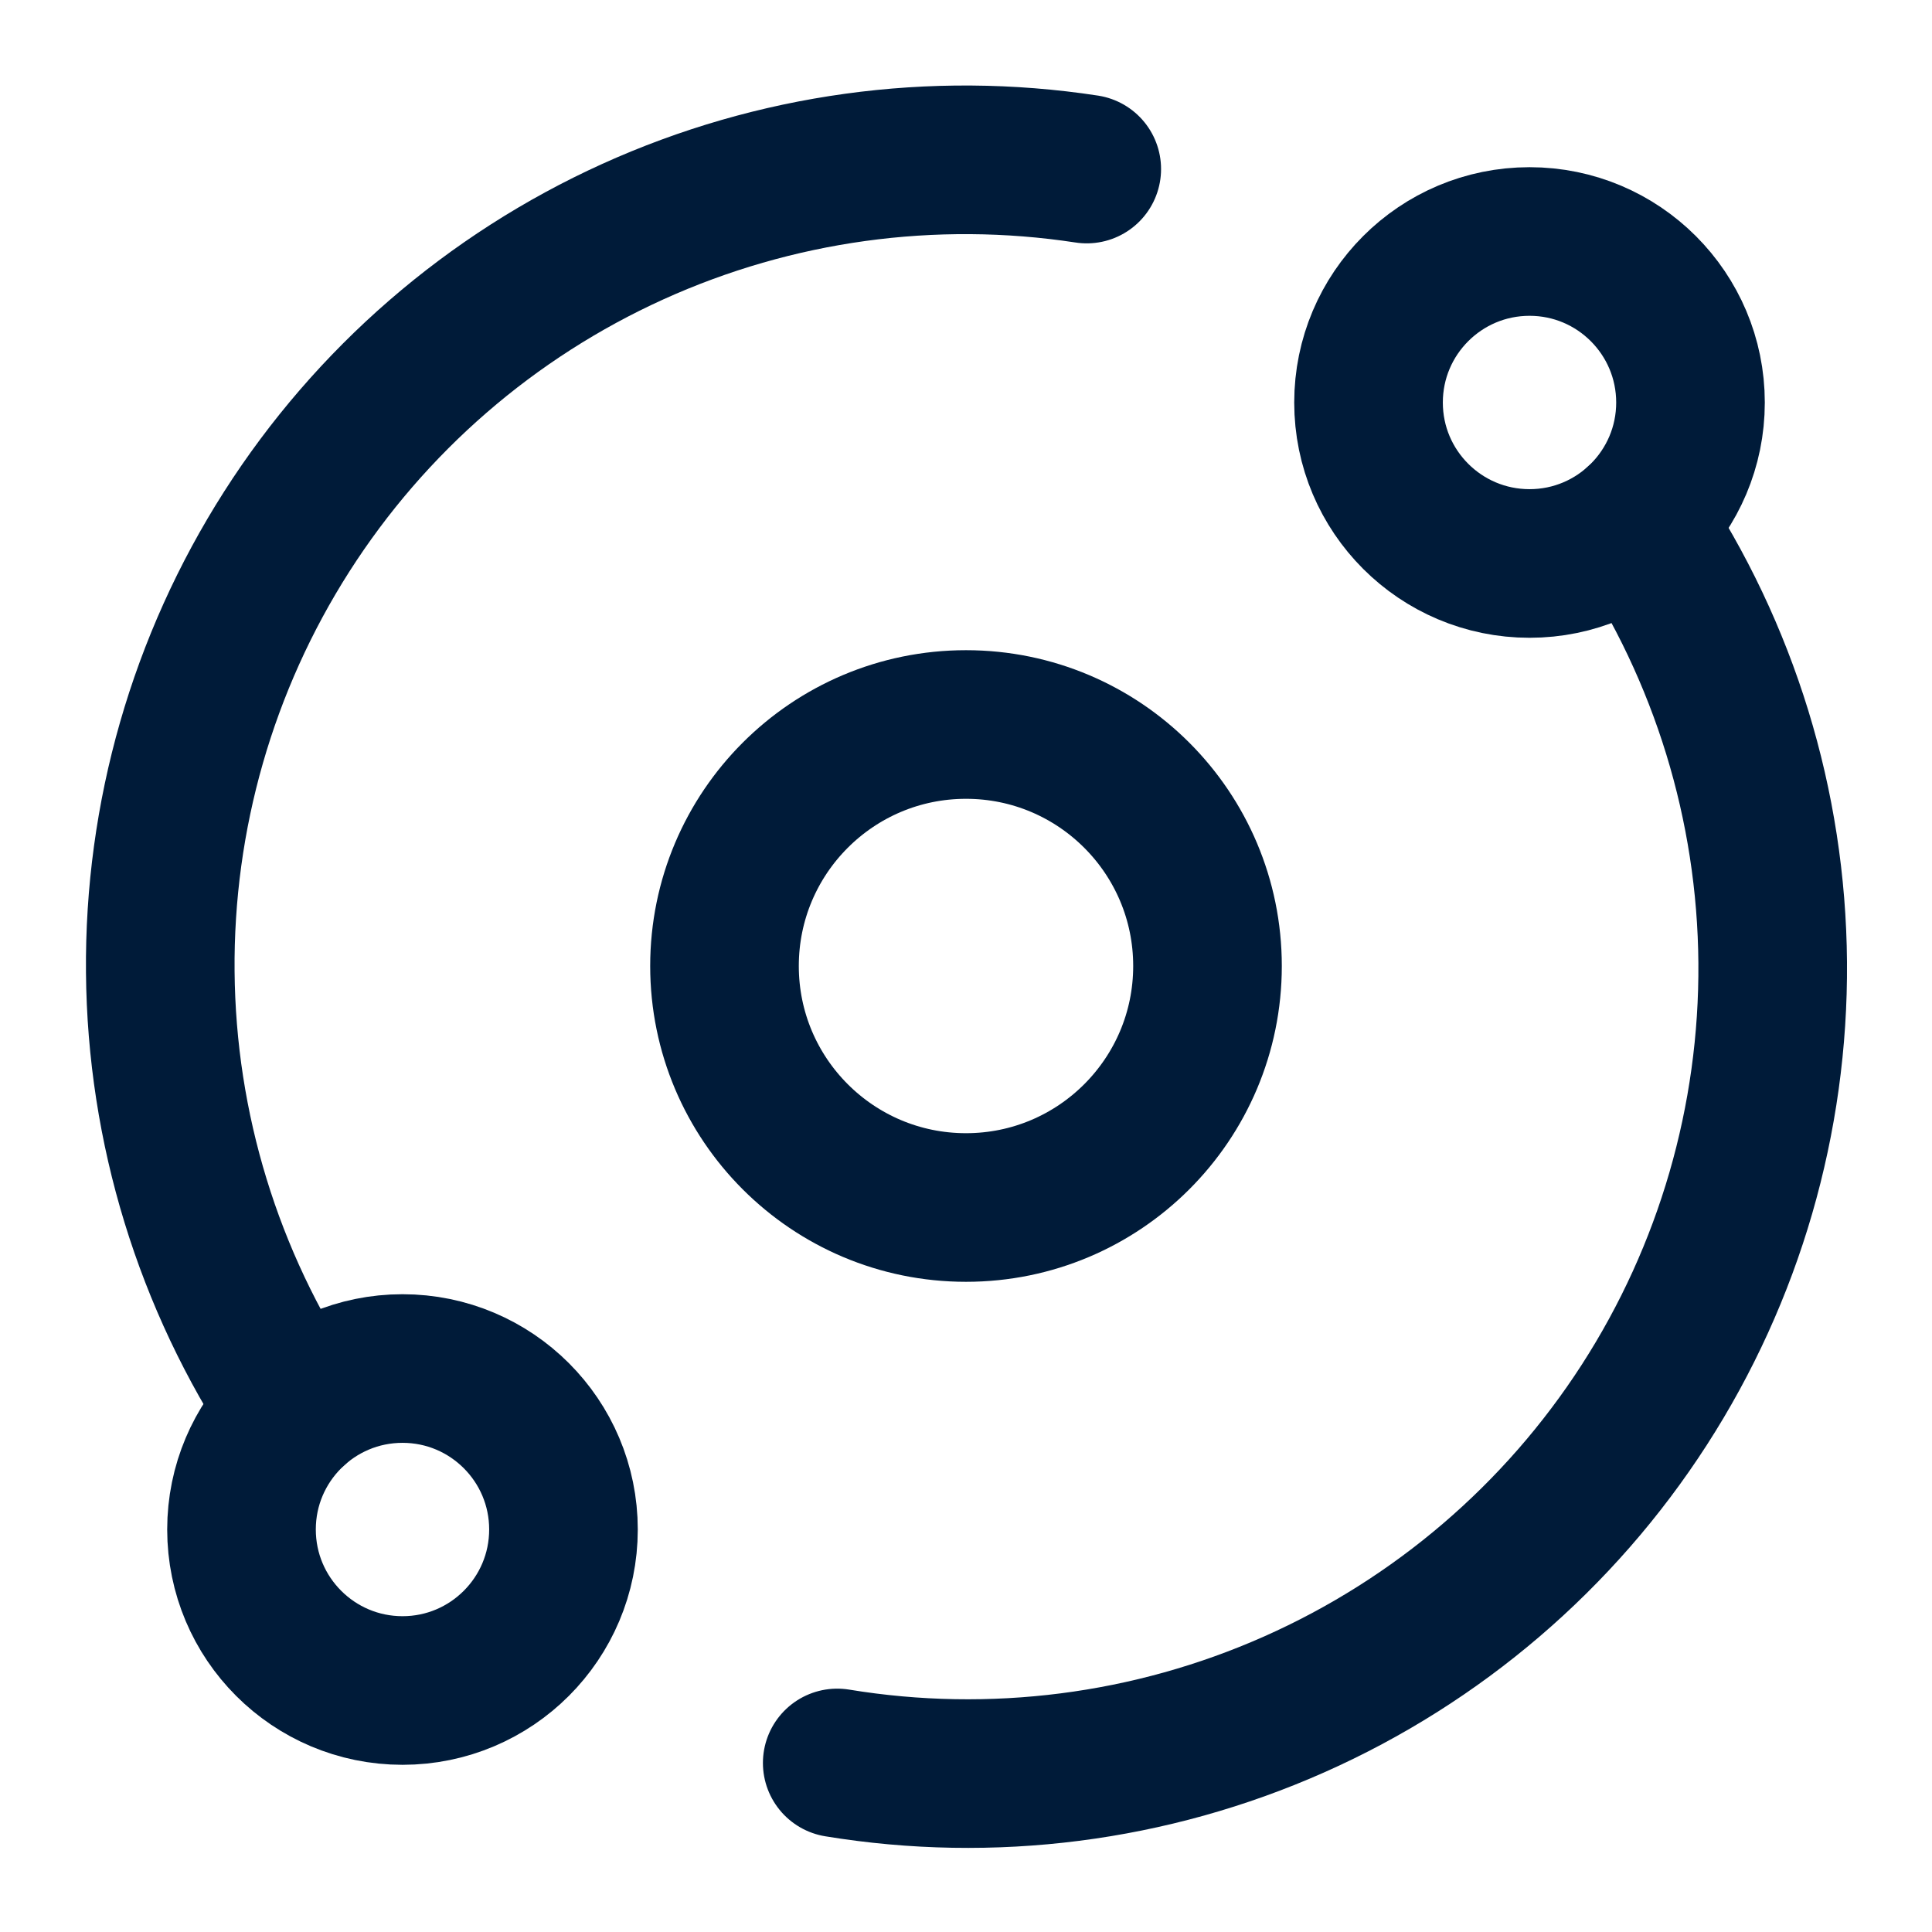 <svg width="26" height="26" viewBox="0 0 26 26" fill="none" xmlns="http://www.w3.org/2000/svg">
<path d="M13 16.25C14.795 16.25 16.25 14.795 16.25 13C16.25 11.205 14.795 9.75 13 9.75C11.205 9.75 9.75 11.205 9.75 13C9.75 14.795 11.205 16.25 13 16.25Z" stroke="#001B39" stroke-width="2" stroke-linecap="round" stroke-linejoin="round"/>
<path d="M20.584 7.583C21.78 7.583 22.75 6.613 22.75 5.417C22.75 4.22 21.78 3.25 20.584 3.25C19.387 3.25 18.417 4.22 18.417 5.417C18.417 6.613 19.387 7.583 20.584 7.583Z" stroke="#001B39" stroke-width="2" stroke-linecap="round" stroke-linejoin="round"/>
<path d="M5.417 22.75C6.613 22.75 7.583 21.78 7.583 20.583C7.583 19.387 6.613 18.417 5.417 18.417C4.22 18.417 3.25 19.387 3.25 20.583C3.25 21.78 4.22 22.75 5.417 22.75Z" stroke="#001B39" stroke-width="2" stroke-linecap="round" stroke-linejoin="round"/>
<path d="M11.267 23.725C13.35 24.067 15.487 23.794 17.417 22.937C19.346 22.081 20.984 20.68 22.128 18.906C23.272 17.132 23.872 15.062 23.856 12.951C23.84 10.841 23.207 8.781 22.036 7.024" stroke="#001B39" stroke-width="2" stroke-linecap="round" stroke-linejoin="round"/>
<path d="M14.625 2.275C12.55 1.958 10.429 2.251 8.517 3.117C6.606 3.983 4.987 5.386 3.858 7.155C2.729 8.924 2.138 10.983 2.157 13.081C2.175 15.18 2.803 17.227 3.964 18.976" stroke="#001B39" stroke-width="2" stroke-linecap="round" stroke-linejoin="round"/>
</svg>
